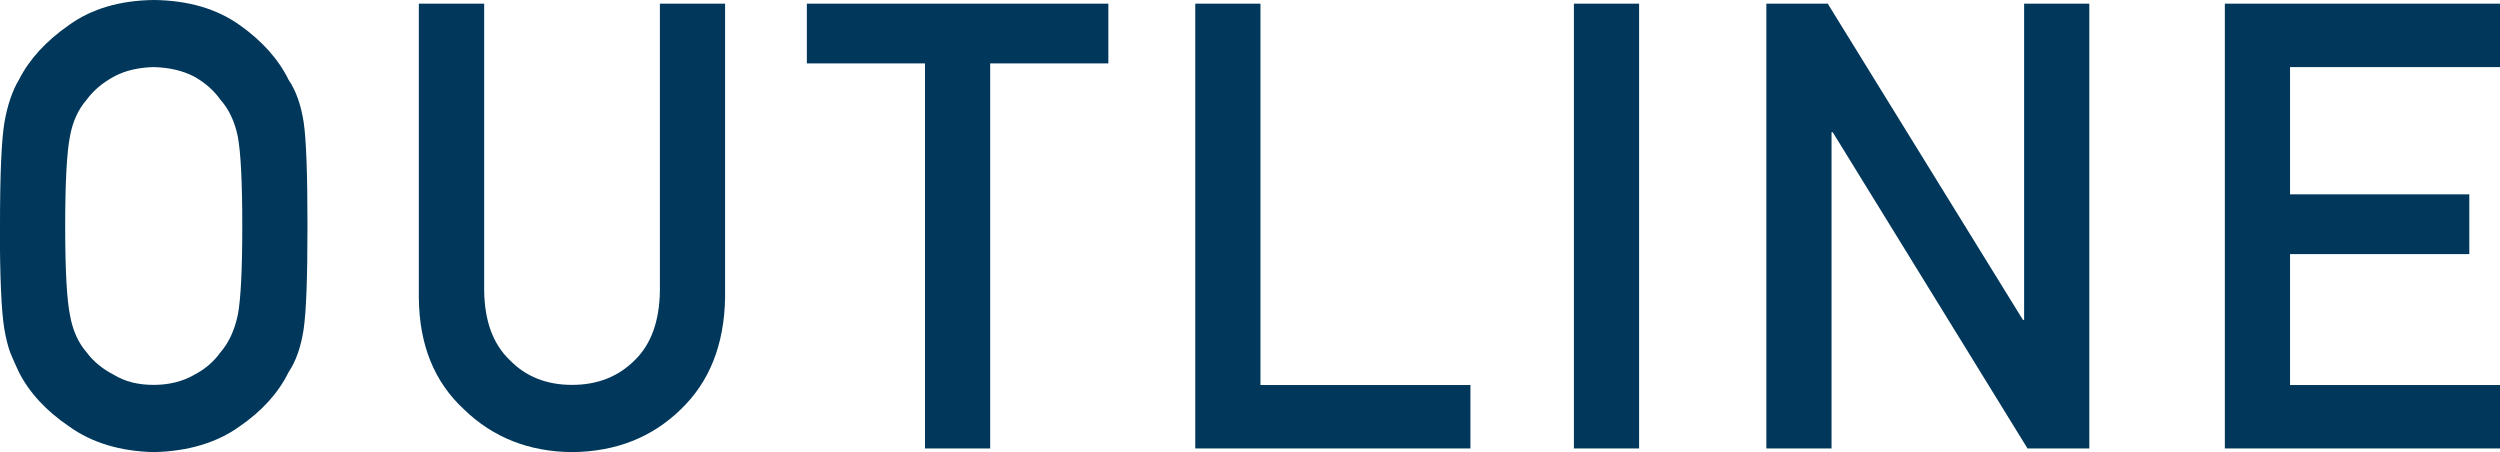 <?xml version="1.0" encoding="UTF-8"?>
<svg id="_レイヤー_2" data-name="レイヤー 2" xmlns="http://www.w3.org/2000/svg" viewBox="0 0 184.08 33.29">
  <defs>
    <style>
      .cls-1 {
        fill: #00375a;
        stroke-width: 0px;
      }
    </style>
  </defs>
  <g id="LAYOUT">
    <g>
      <path class="cls-1" d="m0,16.64c0-3.81.11-6.36.33-7.65.23-1.29.59-2.33,1.07-3.13.77-1.51,2-2.85,3.7-4.03C6.76.64,8.84.03,11.33,0c2.52.03,4.62.64,6.31,1.84,1.67,1.18,2.87,2.53,3.61,4.04.54.79.91,1.83,1.11,3.12.19,1.29.28,3.83.28,7.64s-.09,6.27-.28,7.59c-.2,1.32-.57,2.37-1.11,3.17-.74,1.51-1.94,2.85-3.61,4-1.68,1.2-3.78,1.83-6.31,1.89-2.49-.06-4.57-.69-6.24-1.89-1.7-1.15-2.93-2.49-3.7-4-.23-.49-.44-.97-.63-1.42-.17-.46-.32-1.05-.44-1.75-.22-1.32-.33-3.85-.33-7.59Zm4.8,0c0,3.23.12,5.41.35,6.55.2,1.14.62,2.06,1.24,2.77.51.68,1.18,1.22,2,1.64.81.5,1.79.74,2.92.74s2.14-.25,2.99-.74c.8-.42,1.44-.97,1.92-1.64.62-.71,1.05-1.63,1.29-2.77.22-1.14.33-3.32.33-6.55s-.11-5.42-.33-6.59c-.23-1.11-.66-2.02-1.29-2.72-.48-.68-1.12-1.24-1.92-1.69-.84-.44-1.84-.67-2.99-.7-1.13.03-2.11.26-2.92.7-.83.45-1.5,1.01-2,1.69-.62.71-1.04,1.61-1.24,2.72-.23,1.17-.35,3.37-.35,6.59Z"/>
      <path class="cls-1" d="m30.85.27h4.8v21.13c.03,2.23.65,3.93,1.87,5.1,1.19,1.23,2.72,1.84,4.6,1.84s3.42-.61,4.64-1.84c1.19-1.17,1.8-2.87,1.83-5.1V.27h4.8v21.65c-.06,3.44-1.14,6.18-3.24,8.2-2.12,2.08-4.79,3.14-8.03,3.17-3.18-.03-5.83-1.08-7.97-3.16-2.18-2.02-3.28-4.75-3.31-8.19V.27Z"/>
      <path class="cls-1" d="m68.1,4.67h-8.69V.27h22.2v4.4h-8.7v28.35h-4.8V4.67Z"/>
      <path class="cls-1" d="m88.01.27h4.8v28.08h15.46v4.67h-20.26V.27Z"/>
      <path class="cls-1" d="m115.89.27h4.8v32.75h-4.8V.27Z"/>
      <path class="cls-1" d="m130.05.27h4.53l14.37,23.28h.09V.27h4.8v32.75h-4.55l-14.34-23.28h-.09v23.28h-4.8V.27Z"/>
      <path class="cls-1" d="m163.82.27h20.26v4.67h-15.46v9.37h13.2v4.4h-13.2v9.64h15.46v4.67h-20.26V.27Z"/>
    </g>
  </g>
</svg>